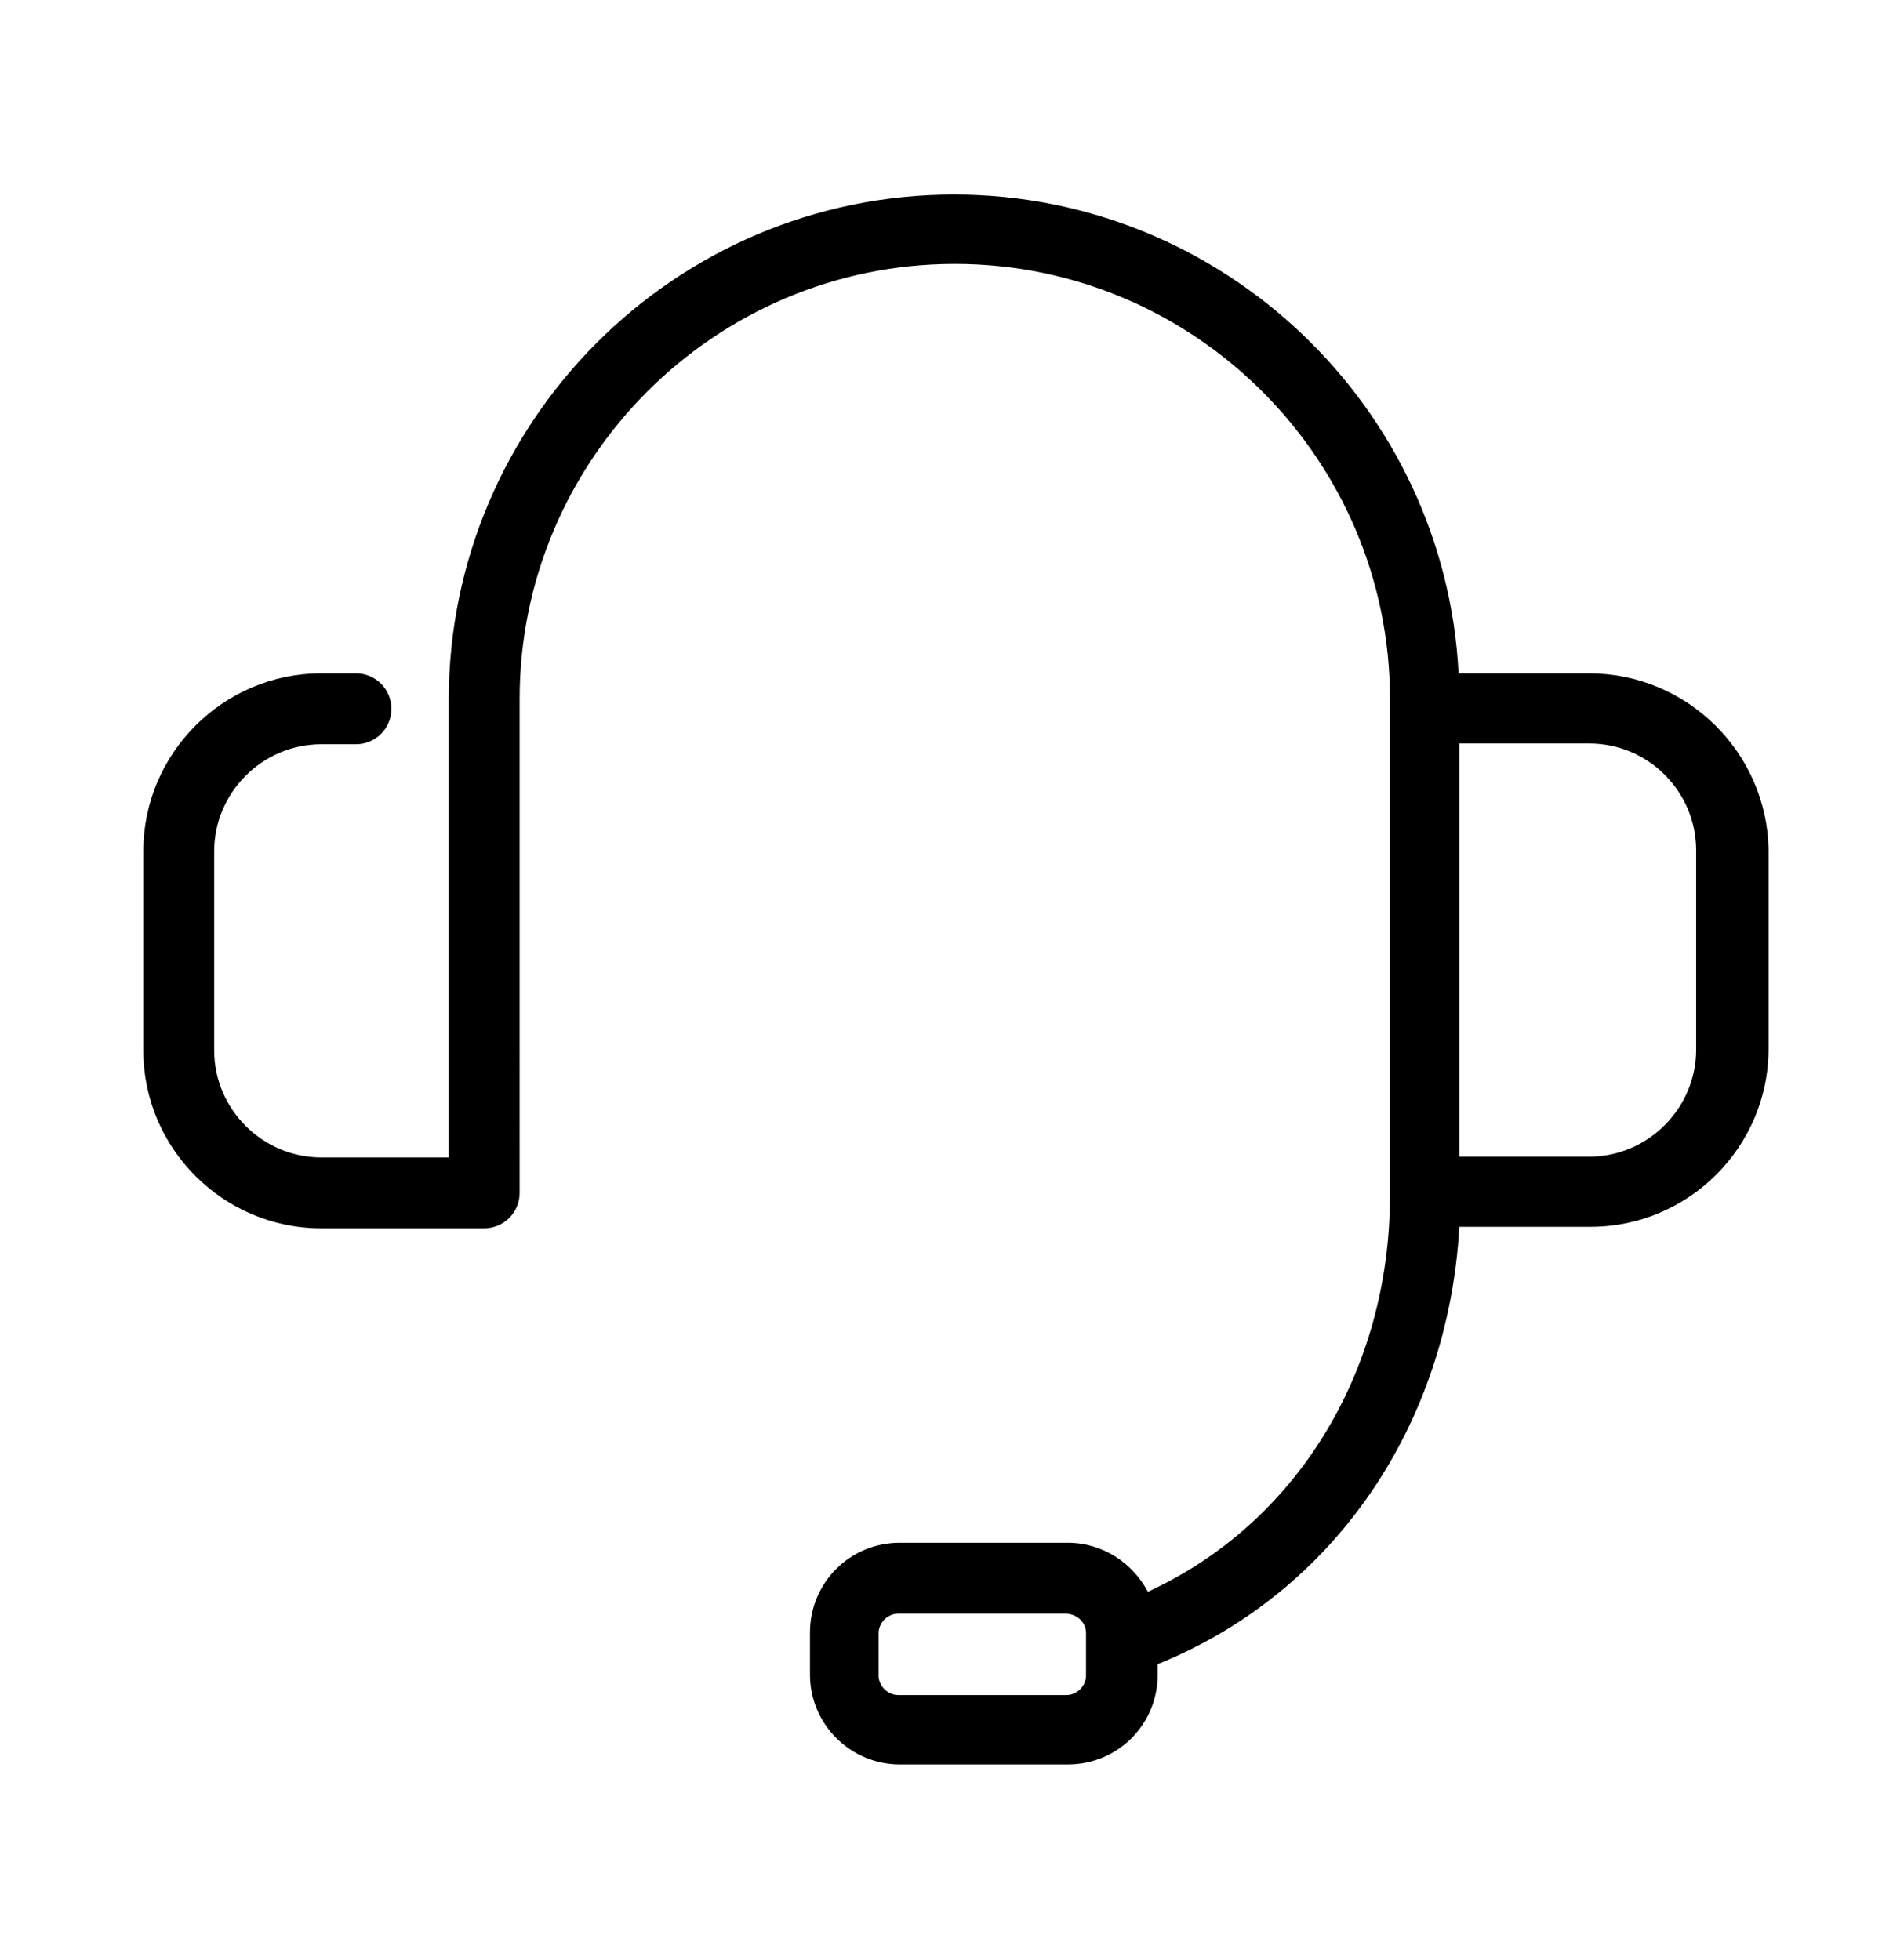 <svg xmlns="http://www.w3.org/2000/svg" xmlns:xlink="http://www.w3.org/1999/xlink" id="Modo_de_aislamiento" x="0px" y="0px" viewBox="0 0 251 259.9" style="enable-background:new 0 0 251 259.9;" xml:space="preserve"><g>	<path d="M210.7,89.3h-17.3c-1.8-35.3-31.2-63.5-66.9-63.5c-37,0-67,30.1-67,67v1.2v59.5H42.6c-7.8,0-14.2-6.4-14.2-14.2v-26.4  c0-7.8,6.4-14.2,14.2-14.2h4.6c2.6,0,4.7-2.1,4.7-4.7s-2.1-4.7-4.7-4.7h-4.6c-13,0-23.6,10.6-23.6,23.6v26.4  c0,13,10.6,23.6,23.6,23.6h21.6c2.6,0,4.7-2.1,4.7-4.7V93.9v-1.2c0-31.8,25.9-57.7,57.7-57.7s57.7,25.9,57.7,57.7v1.2v64.1v0.5  c0,23.5-12.5,43.6-32.1,52.6c-2-3.8-6-6.5-10.6-6.5h-22.3c-6.6,0-11.9,5.3-11.9,11.9v5.6c0,6.6,5.4,11.9,11.9,11.9h22.3  c6.6,0,11.9-5.3,11.9-11.9v-1.4c23.3-9.4,38.5-31.6,40-58h17.4c13,0,23.6-10.6,23.6-23.6v-26.4C234.3,99.8,223.7,89.3,210.7,89.3z   M224.9,112.8v26.4c0,7.8-6.4,14.2-14.2,14.2h-17.2V98.6h17.2C218.6,98.6,224.9,105,224.9,112.8z M144,216.6v5.6  c0,1.4-1.2,2.6-2.6,2.6h-22.3c-1.4,0-2.6-1.2-2.6-2.6v-5.6c0-1.4,1.2-2.6,2.6-2.6h22.3C142.9,214.1,144,215.2,144,216.6z"></path></g></svg>